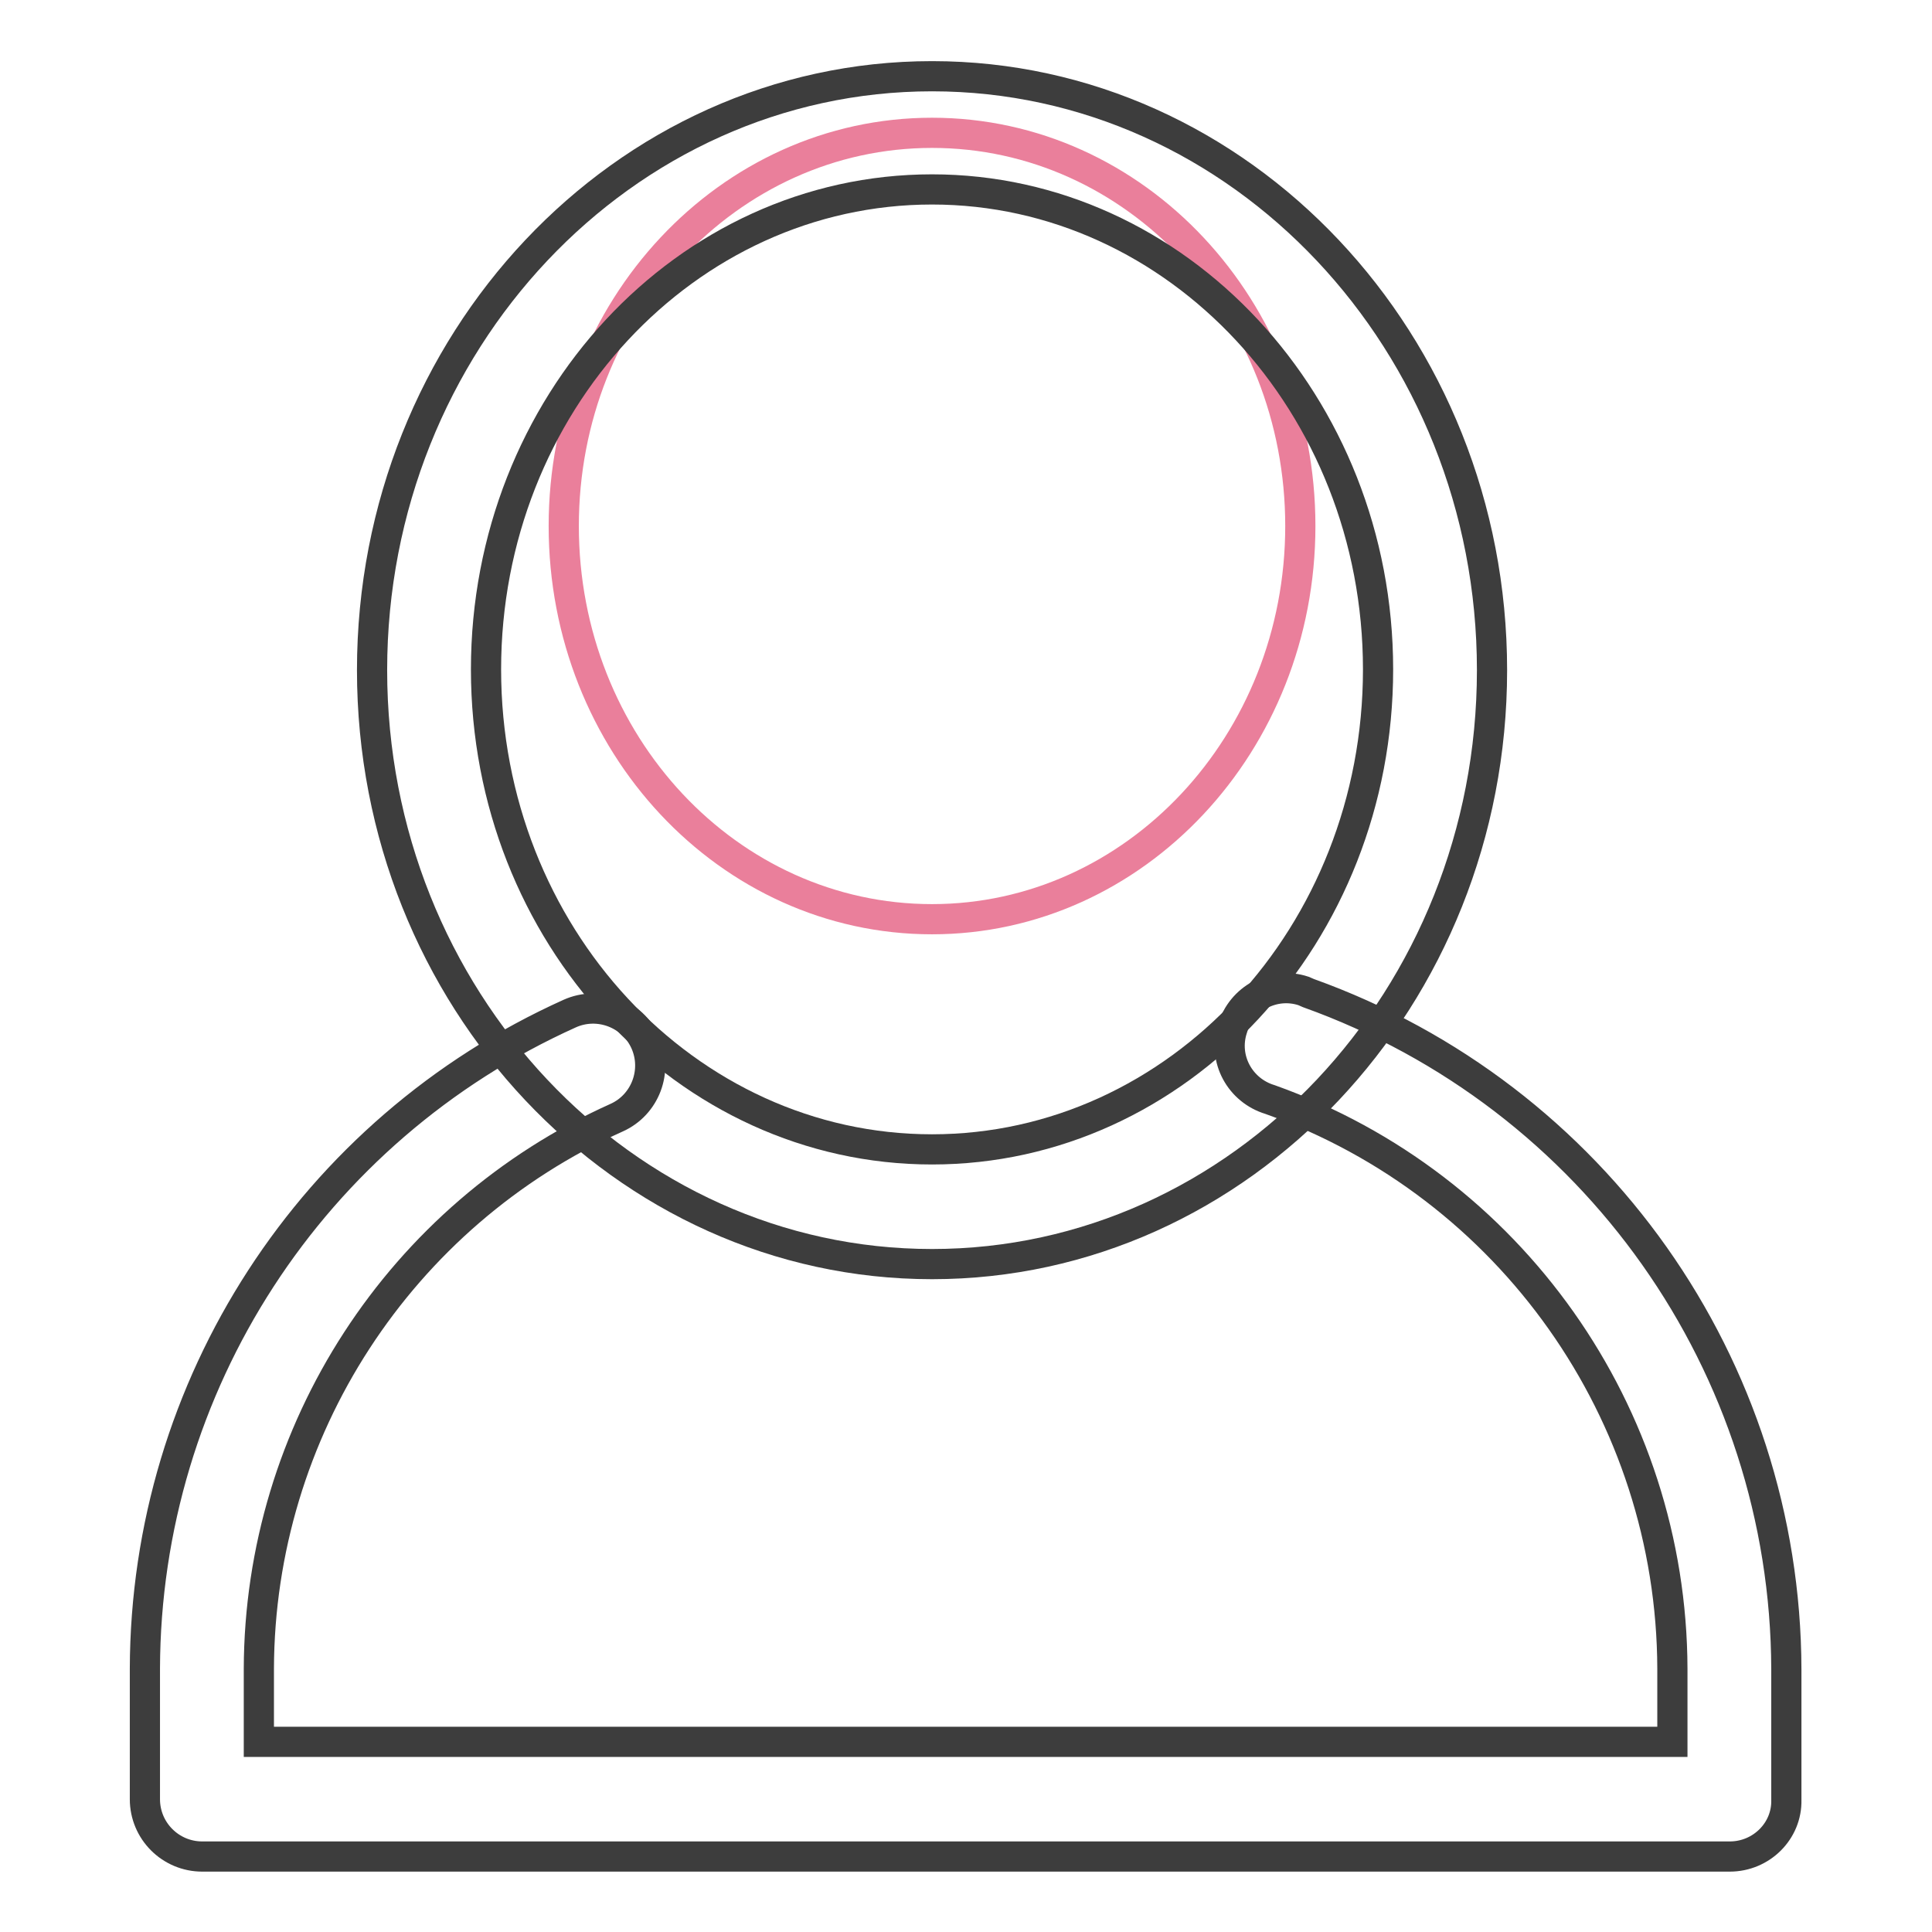 <?xml version="1.0" encoding="utf-8"?>
<!-- Svg Vector Icons : http://www.onlinewebfonts.com/icon -->
<!DOCTYPE svg PUBLIC "-//W3C//DTD SVG 1.1//EN" "http://www.w3.org/Graphics/SVG/1.1/DTD/svg11.dtd">
<svg version="1.1" xmlns="http://www.w3.org/2000/svg" xmlns:xlink="http://www.w3.org/1999/xlink" x="0px" y="0px" viewBox="0 0 256 256" enable-background="new 0 0 256 256" xml:space="preserve">
<g> <path stroke-width="4" fill-opacity="0" stroke="#ea7f9b"  d="M74.7,69.7c0,28.8,21.8,52.1,48.8,52.1c26.9,0,48.8-23.3,48.8-52.1l0,0c0-28.8-21.8-52.1-48.8-52.1 C96.5,17.6,74.7,40.9,74.7,69.7L74.7,69.7z"/> <path stroke-width="4" fill-opacity="0" stroke="#3d3d3d"  d="M123.5,167.5c-40.9,0-74.2-35.3-74.2-78.7c0-43.4,33.3-78.7,74.2-78.7c40.9,0,74.2,35.3,74.2,78.7 C197.7,132.2,164.4,167.5,123.5,167.5z M123.5,25.1c-32.6,0-59.1,28.5-59.1,63.6s26.5,63.6,59.1,63.6c32.6,0,59.1-28.5,59.1-63.6 S156,25.1,123.5,25.1z"/> <path stroke-width="4" fill-opacity="0" stroke="#3d3d3d"  d="M229.2,246H26.8c-4.2,0-7.6-3.4-7.6-7.6l0,0v-17.3c0.1-37.5,22.1-71.4,56.3-86.8c3.8-1.7,8.3,0,10,3.8 c1.7,3.8,0,8.3-3.8,10c-28.7,12.9-47.3,41.5-47.4,73v9.7h187.3v-9.7c-0.1-33.8-21.4-64-53.3-75.4c-4-1.2-6.3-5.4-5-9.4 c1.2-4,5.4-6.3,9.4-5c0.2,0.1,0.5,0.2,0.7,0.3c37.9,13.6,63.2,49.4,63.3,89.6v17.3C236.8,242.6,233.4,246,229.2,246L229.2,246z"/></g>
</svg>